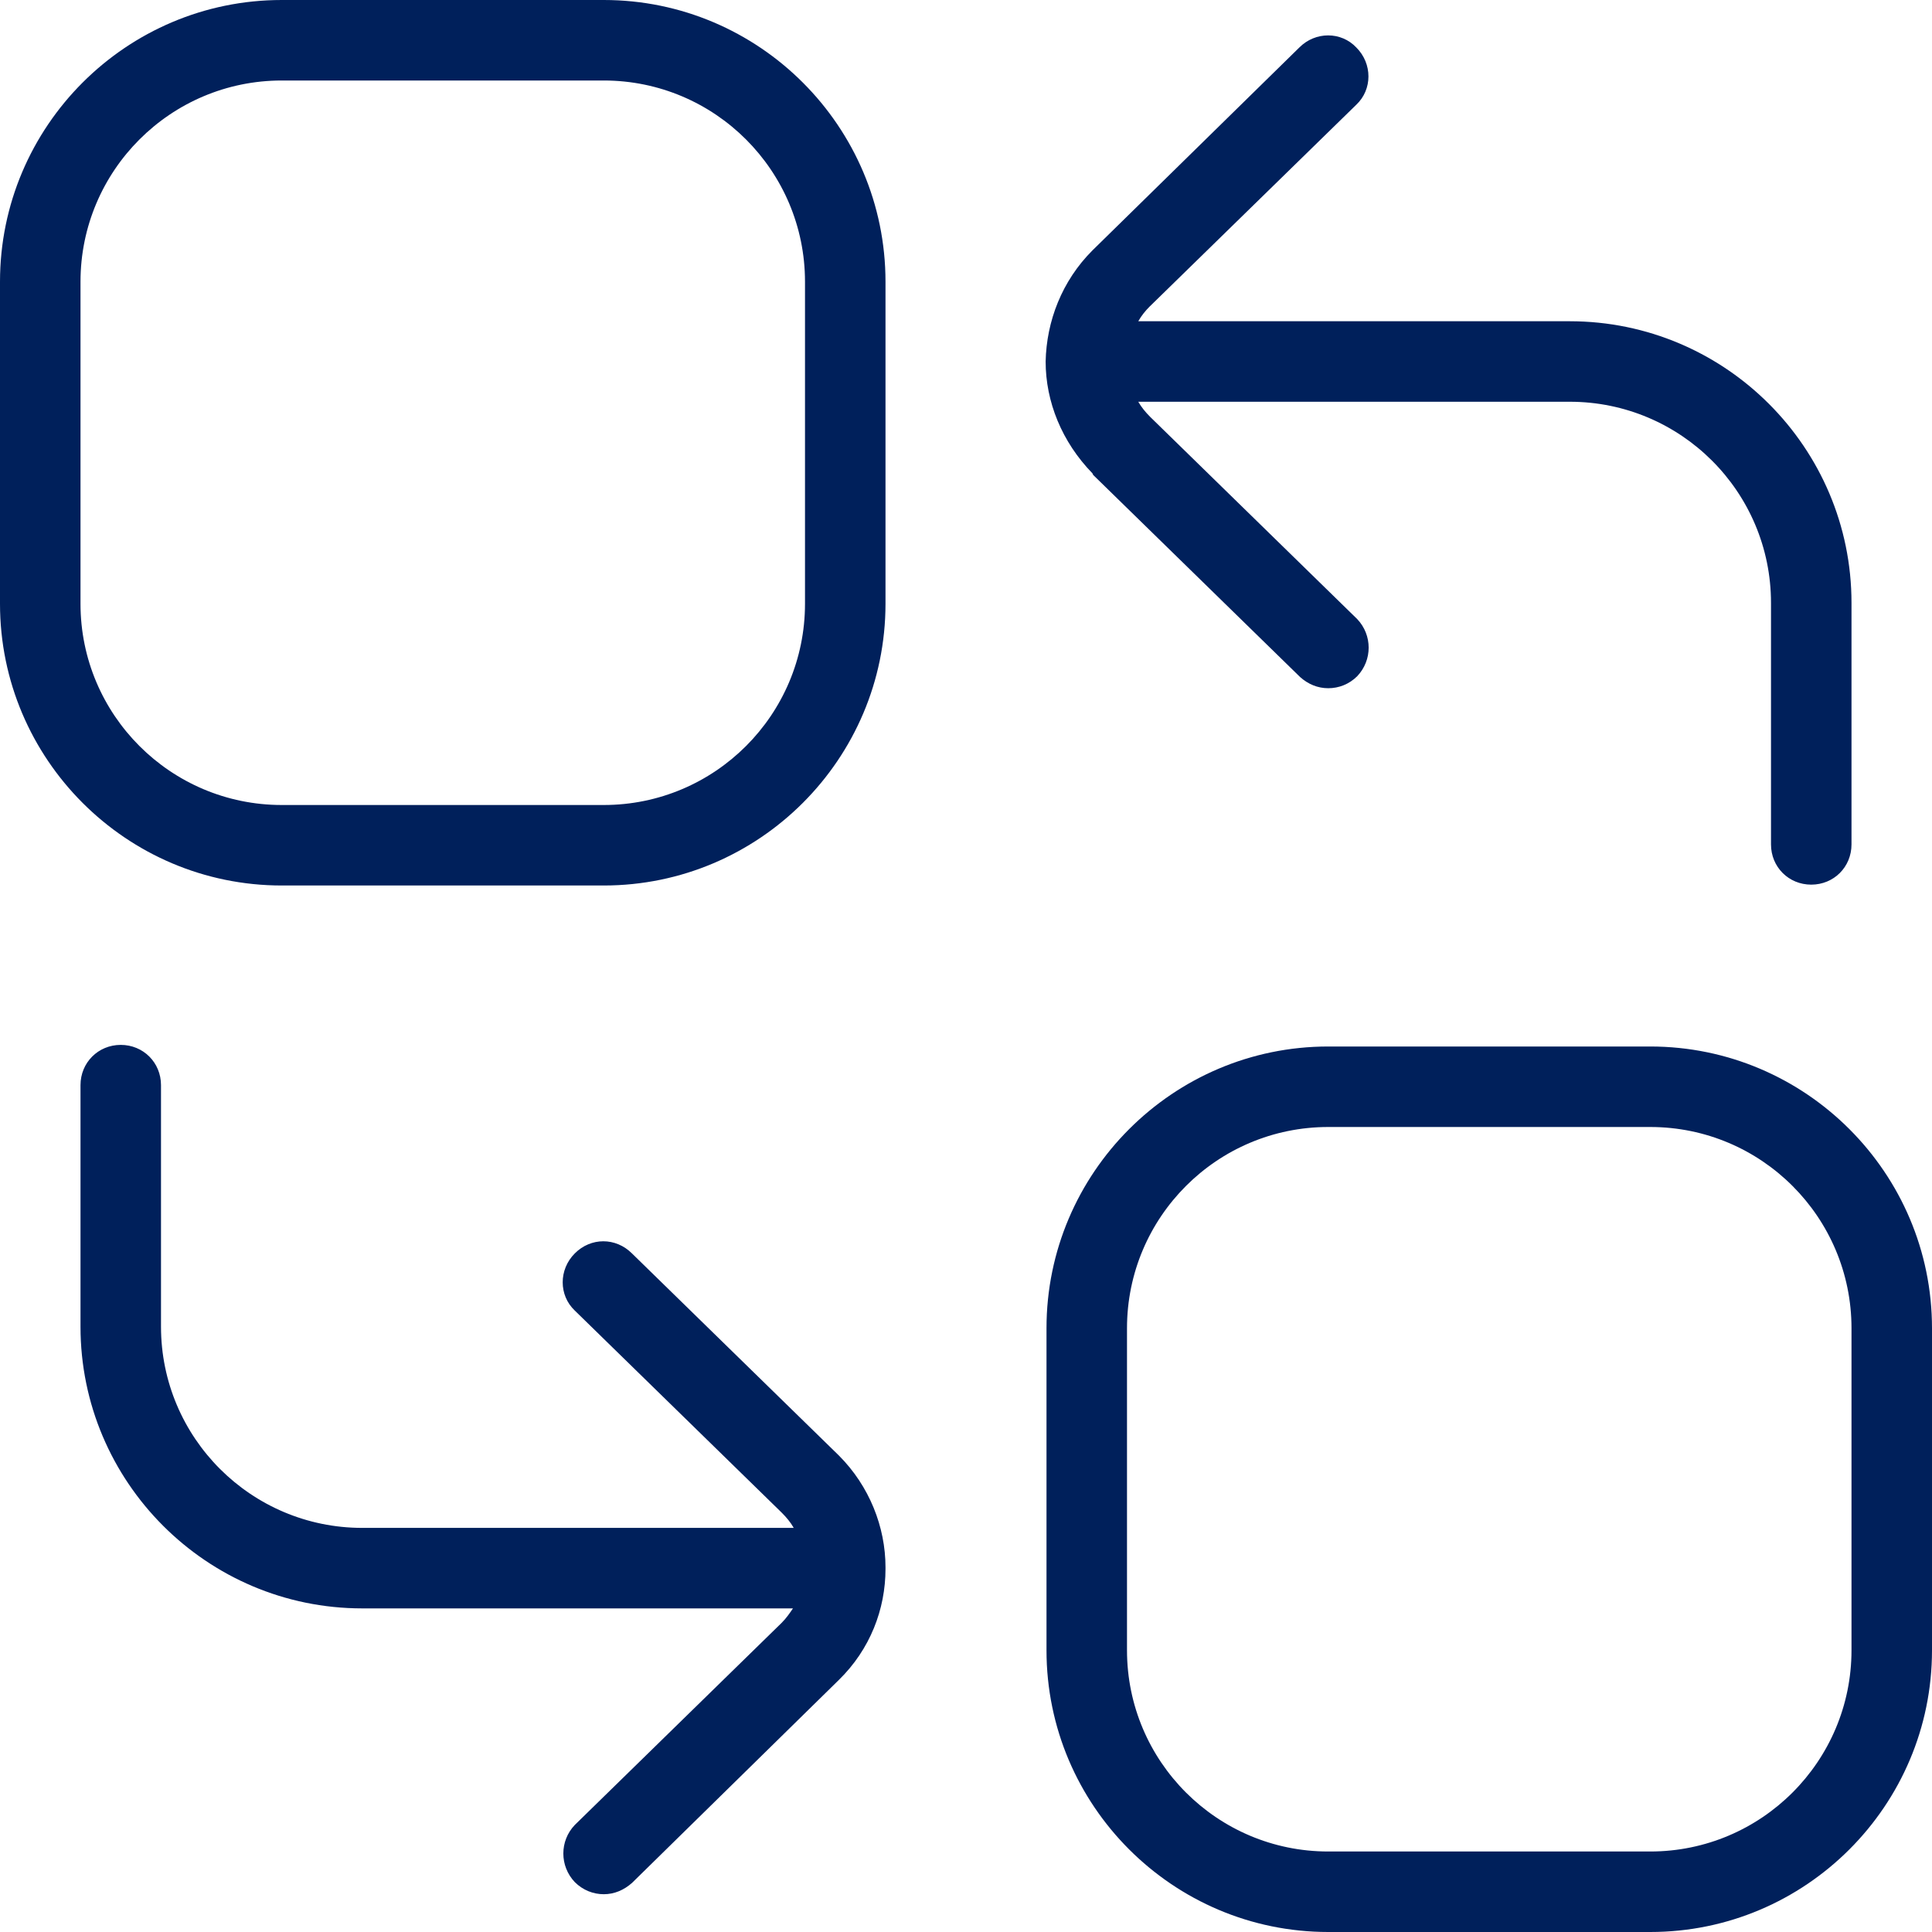 <?xml version="1.0" encoding="UTF-8"?>
<svg xmlns="http://www.w3.org/2000/svg" width="18" height="18" viewBox="0 0 18 18" fill="none">
  <path d="M8.25 14.617C8.25 14.992 8.107 15.367 7.815 15.652L5.888 17.543C5.812 17.61 5.723 17.648 5.625 17.648C5.527 17.648 5.43 17.61 5.355 17.535C5.213 17.385 5.213 17.152 5.355 17.003L7.282 15.12C7.327 15.075 7.357 15.03 7.388 14.985H3.375C1.927 14.985 0.75 13.807 0.75 12.36V10.11C0.75 9.9 0.915 9.735 1.125 9.735C1.335 9.735 1.5 9.9 1.5 10.11V12.36C1.5 13.395 2.34 14.235 3.375 14.235H7.395C7.365 14.182 7.327 14.137 7.282 14.092L5.355 12.21C5.205 12.068 5.205 11.828 5.355 11.678C5.505 11.527 5.737 11.527 5.888 11.678L7.815 13.56C8.1 13.845 8.25 14.227 8.25 14.602V14.617ZM10.185 4.425L12.113 6.308C12.188 6.375 12.277 6.412 12.375 6.412C12.473 6.412 12.57 6.375 12.645 6.3C12.787 6.15 12.787 5.918 12.645 5.768L10.717 3.885C10.672 3.84 10.635 3.795 10.605 3.743H14.625C15.66 3.743 16.5 4.582 16.5 5.617V7.867C16.5 8.078 16.665 8.242 16.875 8.242C17.085 8.242 17.25 8.078 17.25 7.867V5.617C17.25 4.17 16.073 2.993 14.625 2.993H10.605C10.635 2.94 10.672 2.895 10.71 2.857L12.637 0.975C12.787 0.833 12.787 0.593 12.637 0.443C12.495 0.292 12.255 0.292 12.105 0.443L10.178 2.333C9.893 2.618 9.75 2.993 9.742 3.368C9.742 3.743 9.893 4.117 10.178 4.41L10.185 4.425ZM18 12.375V15.375C18 16.823 16.823 18 15.375 18H12.375C10.928 18 9.75 16.823 9.75 15.375V12.375C9.75 10.928 10.928 9.75 12.375 9.75H15.375C16.823 9.75 18 10.928 18 12.375ZM17.25 12.375C17.25 11.34 16.41 10.5 15.375 10.5H12.375C11.34 10.5 10.5 11.34 10.5 12.375V15.375C10.5 16.41 11.34 17.25 12.375 17.25H15.375C16.41 17.25 17.25 16.41 17.25 15.375V12.375ZM8.25 2.625V5.625C8.25 7.072 7.072 8.25 5.625 8.25H2.625C1.177 8.25 0 7.072 0 5.625V2.625C0 1.177 1.177 0 2.625 0H5.625C7.072 0 8.25 1.177 8.25 2.625ZM7.5 2.625C7.5 1.59 6.66 0.75 5.625 0.75H2.625C1.59 0.75 0.75 1.59 0.75 2.625V5.625C0.75 6.66 1.59 7.5 2.625 7.5H5.625C6.66 7.5 7.5 6.66 7.5 5.625V2.625Z" fill="#00205B"></path>
</svg>
